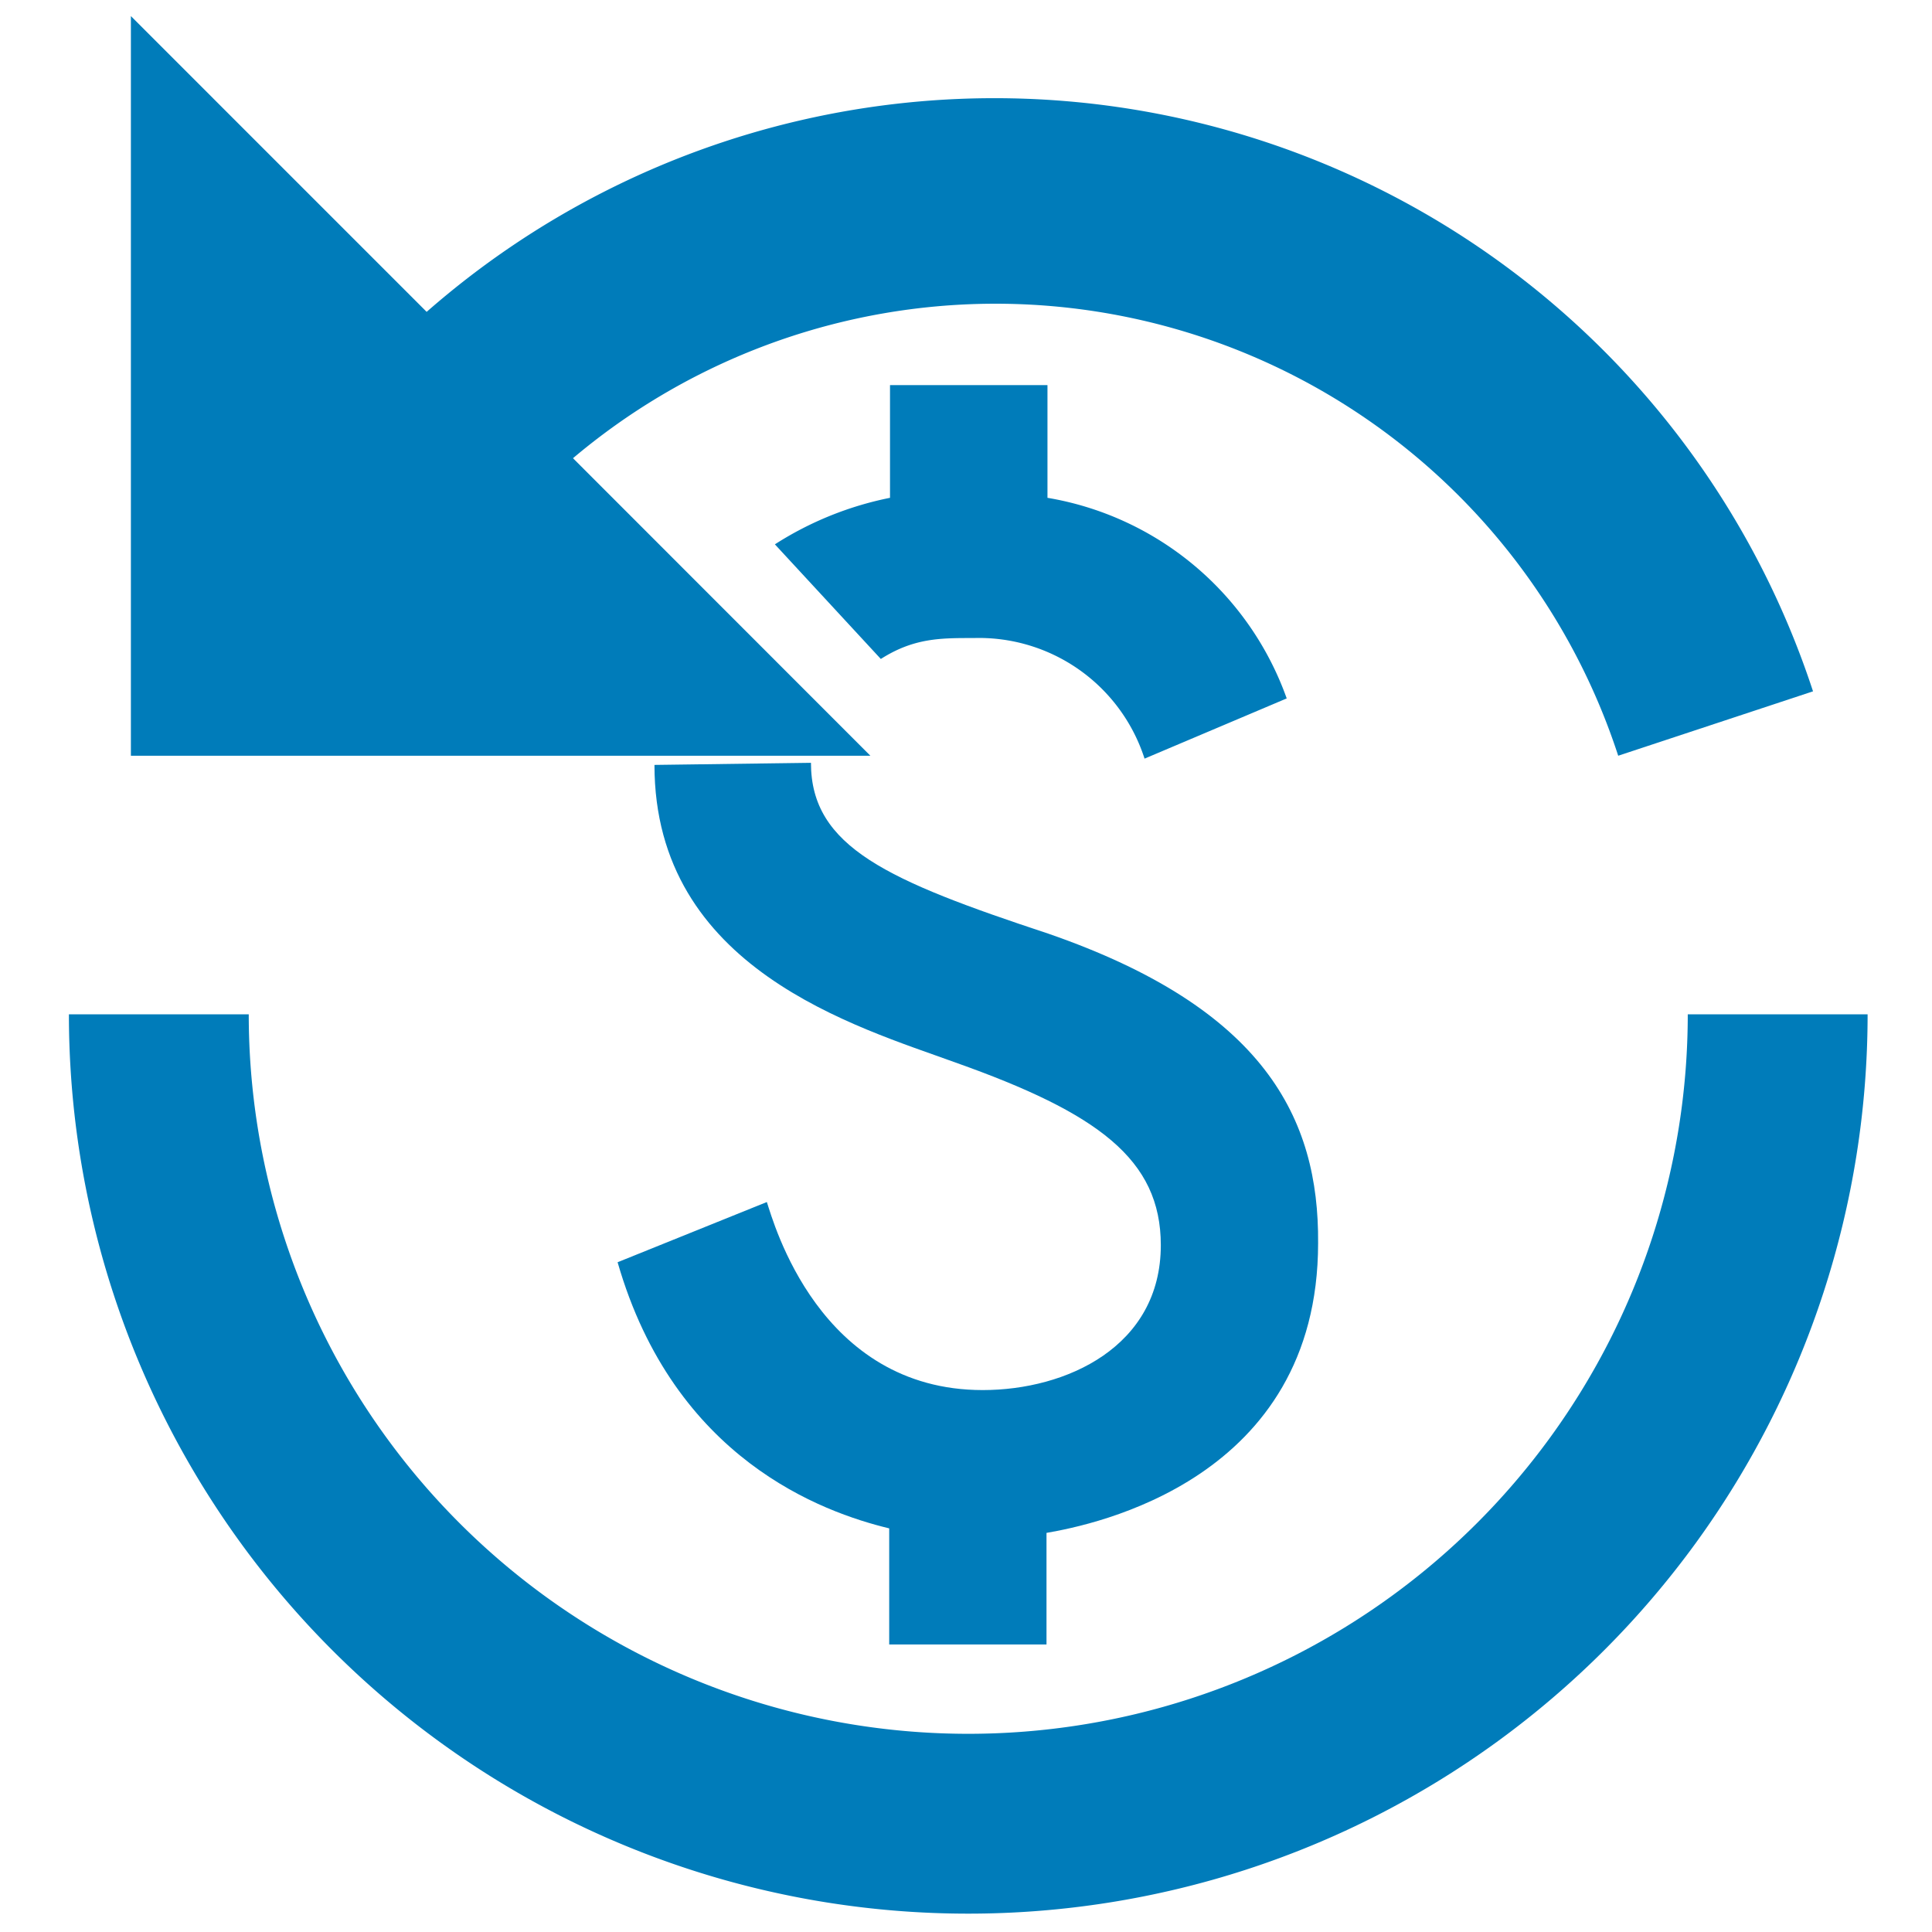 <svg xmlns="http://www.w3.org/2000/svg" id="Capa_1" data-name="Capa 1" viewBox="0 0 120 120"><defs><style>.cls-1{fill:#007cba;}</style></defs><title>Devoluciones_Mesa de trabajo 1</title><path class="cls-1" d="M104.83,63a44.69,44.69,0,0,1-89.38,0H4.28A55.86,55.86,0,0,0,116,63Z"></path><path class="cls-1" d="M54.71,40.93c2.07-1.32,3.75-1.3,5.77-1.3a10.8,10.8,0,0,1,10.61,7.49l8.83-3.74A19.15,19.15,0,0,0,65.06,30.92v-7H55.28v7a20.83,20.83,0,0,0-7.15,2.89Z"></path><path class="cls-1" d="M40.65,47.51c0,12.68,12.56,16.25,18.71,18.49,8.82,3.13,12.74,6,12.74,11.34,0,6.31-5.87,9-11.06,9-10.17,0-13-10.45-13.41-11.68L38.36,78.4c3.52,12.23,12.73,15.53,16.87,16.53v7.21H65V95.21c2.91-.5,16.87-3.29,16.87-18,.06-7.77-3.35-14.58-16.76-19.22-9.94-3.29-14.74-5.36-14.74-10.61Z"></path><path class="cls-1" d="M50.38,46.94h3.68L35.59,28.46a40.68,40.68,0,0,1,64.92,18.48l12.1-4A53.5,53.5,0,0,0,26.5,19.37L8.13,1V46.94H40.67"></path></svg>